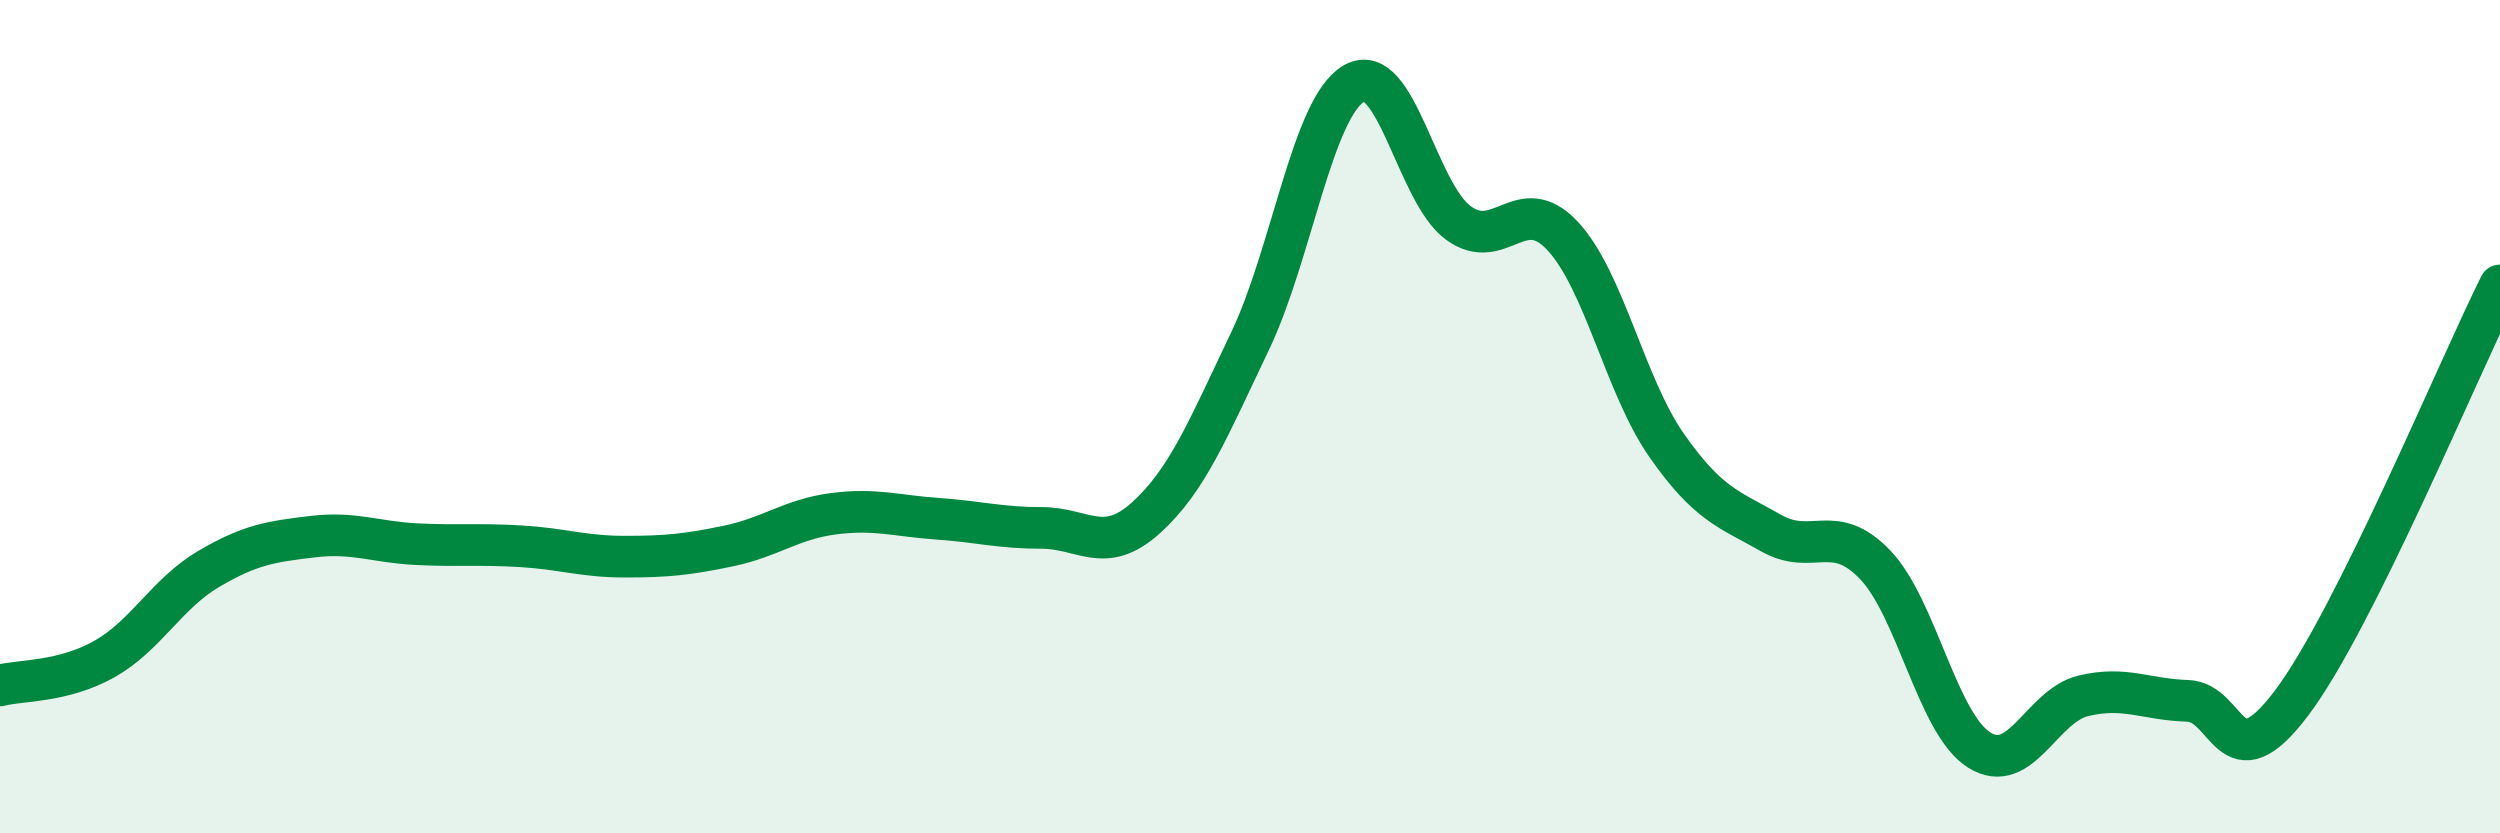 
    <svg width="60" height="20" viewBox="0 0 60 20" xmlns="http://www.w3.org/2000/svg">
      <path
        d="M 0,16.45 C 0.5,16.32 1.5,16.38 2.5,15.82 C 3.5,15.26 4,14.25 5,13.66 C 6,13.07 6.5,13 7.5,12.88 C 8.5,12.76 9,13.01 10,13.06 C 11,13.11 11.5,13.05 12.5,13.11 C 13.5,13.17 14,13.36 15,13.36 C 16,13.36 16.5,13.31 17.5,13.1 C 18.5,12.89 19,12.46 20,12.33 C 21,12.2 21.5,12.38 22.5,12.45 C 23.5,12.52 24,12.67 25,12.67 C 26,12.67 26.5,13.33 27.5,12.43 C 28.5,11.53 29,10.28 30,8.19 C 31,6.1 31.5,2.57 32.5,2 C 33.5,1.43 34,4.62 35,5.35 C 36,6.08 36.5,4.59 37.5,5.66 C 38.5,6.73 39,9.26 40,10.69 C 41,12.12 41.5,12.22 42.5,12.79 C 43.5,13.36 44,12.51 45,13.55 C 46,14.59 46.5,17.37 47.5,18 C 48.5,18.63 49,16.94 50,16.7 C 51,16.46 51.5,16.79 52.5,16.82 C 53.5,16.85 53.5,18.86 55,16.87 C 56.5,14.88 59,8.85 60,6.85L60 20L0 20Z"
        fill="#008740"
        opacity="0.1"
        stroke-linecap="round"
        stroke-linejoin="round"
      />
      <path
        d="M 0,16.45 C 0.5,16.32 1.5,16.38 2.5,15.82 C 3.5,15.26 4,14.25 5,13.66 C 6,13.07 6.5,13 7.5,12.88 C 8.5,12.76 9,13.01 10,13.06 C 11,13.11 11.5,13.05 12.5,13.11 C 13.5,13.17 14,13.36 15,13.36 C 16,13.36 16.5,13.31 17.5,13.1 C 18.5,12.89 19,12.46 20,12.33 C 21,12.2 21.5,12.38 22.5,12.45 C 23.5,12.52 24,12.67 25,12.67 C 26,12.67 26.5,13.33 27.5,12.43 C 28.5,11.53 29,10.28 30,8.19 C 31,6.1 31.5,2.57 32.5,2 C 33.5,1.43 34,4.62 35,5.35 C 36,6.08 36.5,4.59 37.5,5.66 C 38.5,6.73 39,9.26 40,10.69 C 41,12.12 41.5,12.22 42.5,12.79 C 43.5,13.36 44,12.51 45,13.55 C 46,14.59 46.5,17.37 47.5,18 C 48.5,18.63 49,16.94 50,16.7 C 51,16.46 51.5,16.79 52.5,16.82 C 53.5,16.85 53.5,18.86 55,16.87 C 56.5,14.88 59,8.85 60,6.85"
        stroke="#008740"
        stroke-width="1"
        fill="none"
        stroke-linecap="round"
        stroke-linejoin="round"
      />
    </svg>
  